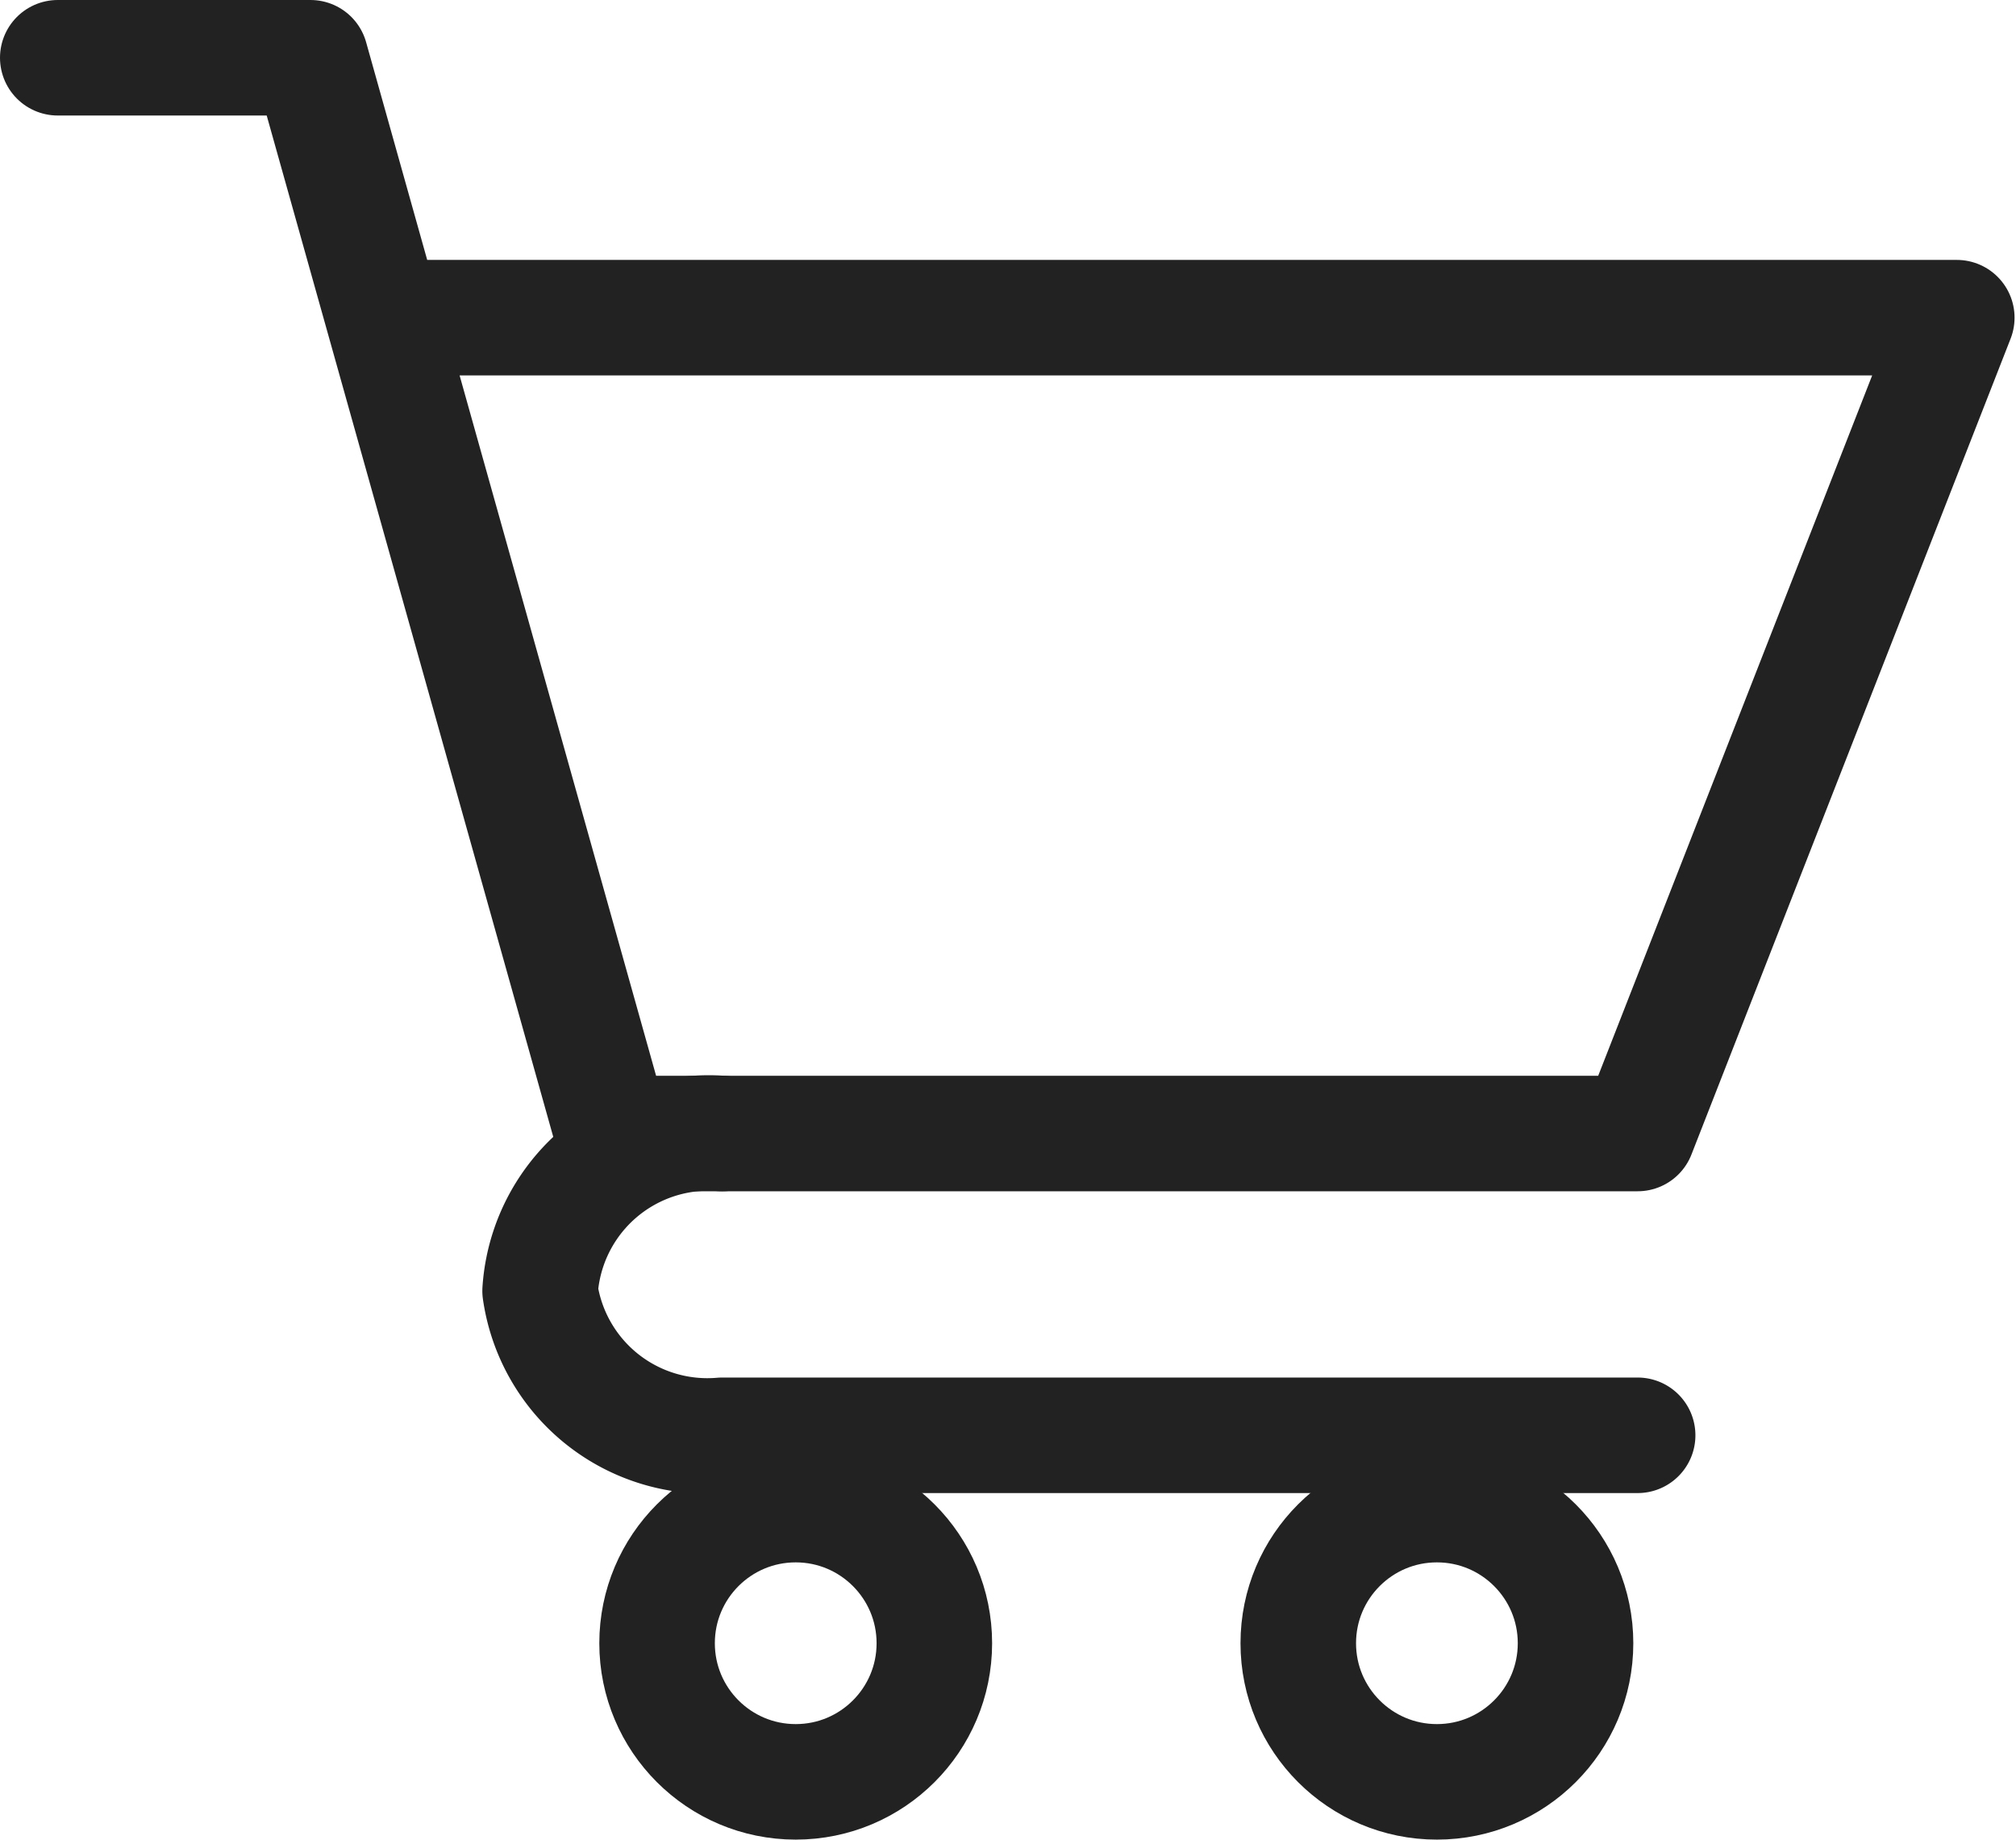 <svg xmlns="http://www.w3.org/2000/svg" viewBox="0 0 13.96 12.74"><defs><style>.cls-1{fill:none;stroke:#222;stroke-linecap:round;stroke-linejoin:round;stroke-width:.8px}</style></defs><g id="レイヤー_2" data-name="レイヤー 2"><g id="レイヤー_1-2" data-name="レイヤー 1"><circle class="cls-1" cx="5.51" cy="11.38" r=".96"/><circle class="cls-1" cx="9.95" cy="11.38" r=".96"/><path class="cls-1" d="M.4.4h1.75l2.09 7.45h7.1l2.21-5.65H2.67"/><path class="cls-1" d="M11.34 9.94H5a1.17 1.17 0 01-1.26-1A1.17 1.17 0 015 7.85"/></g></g></svg>